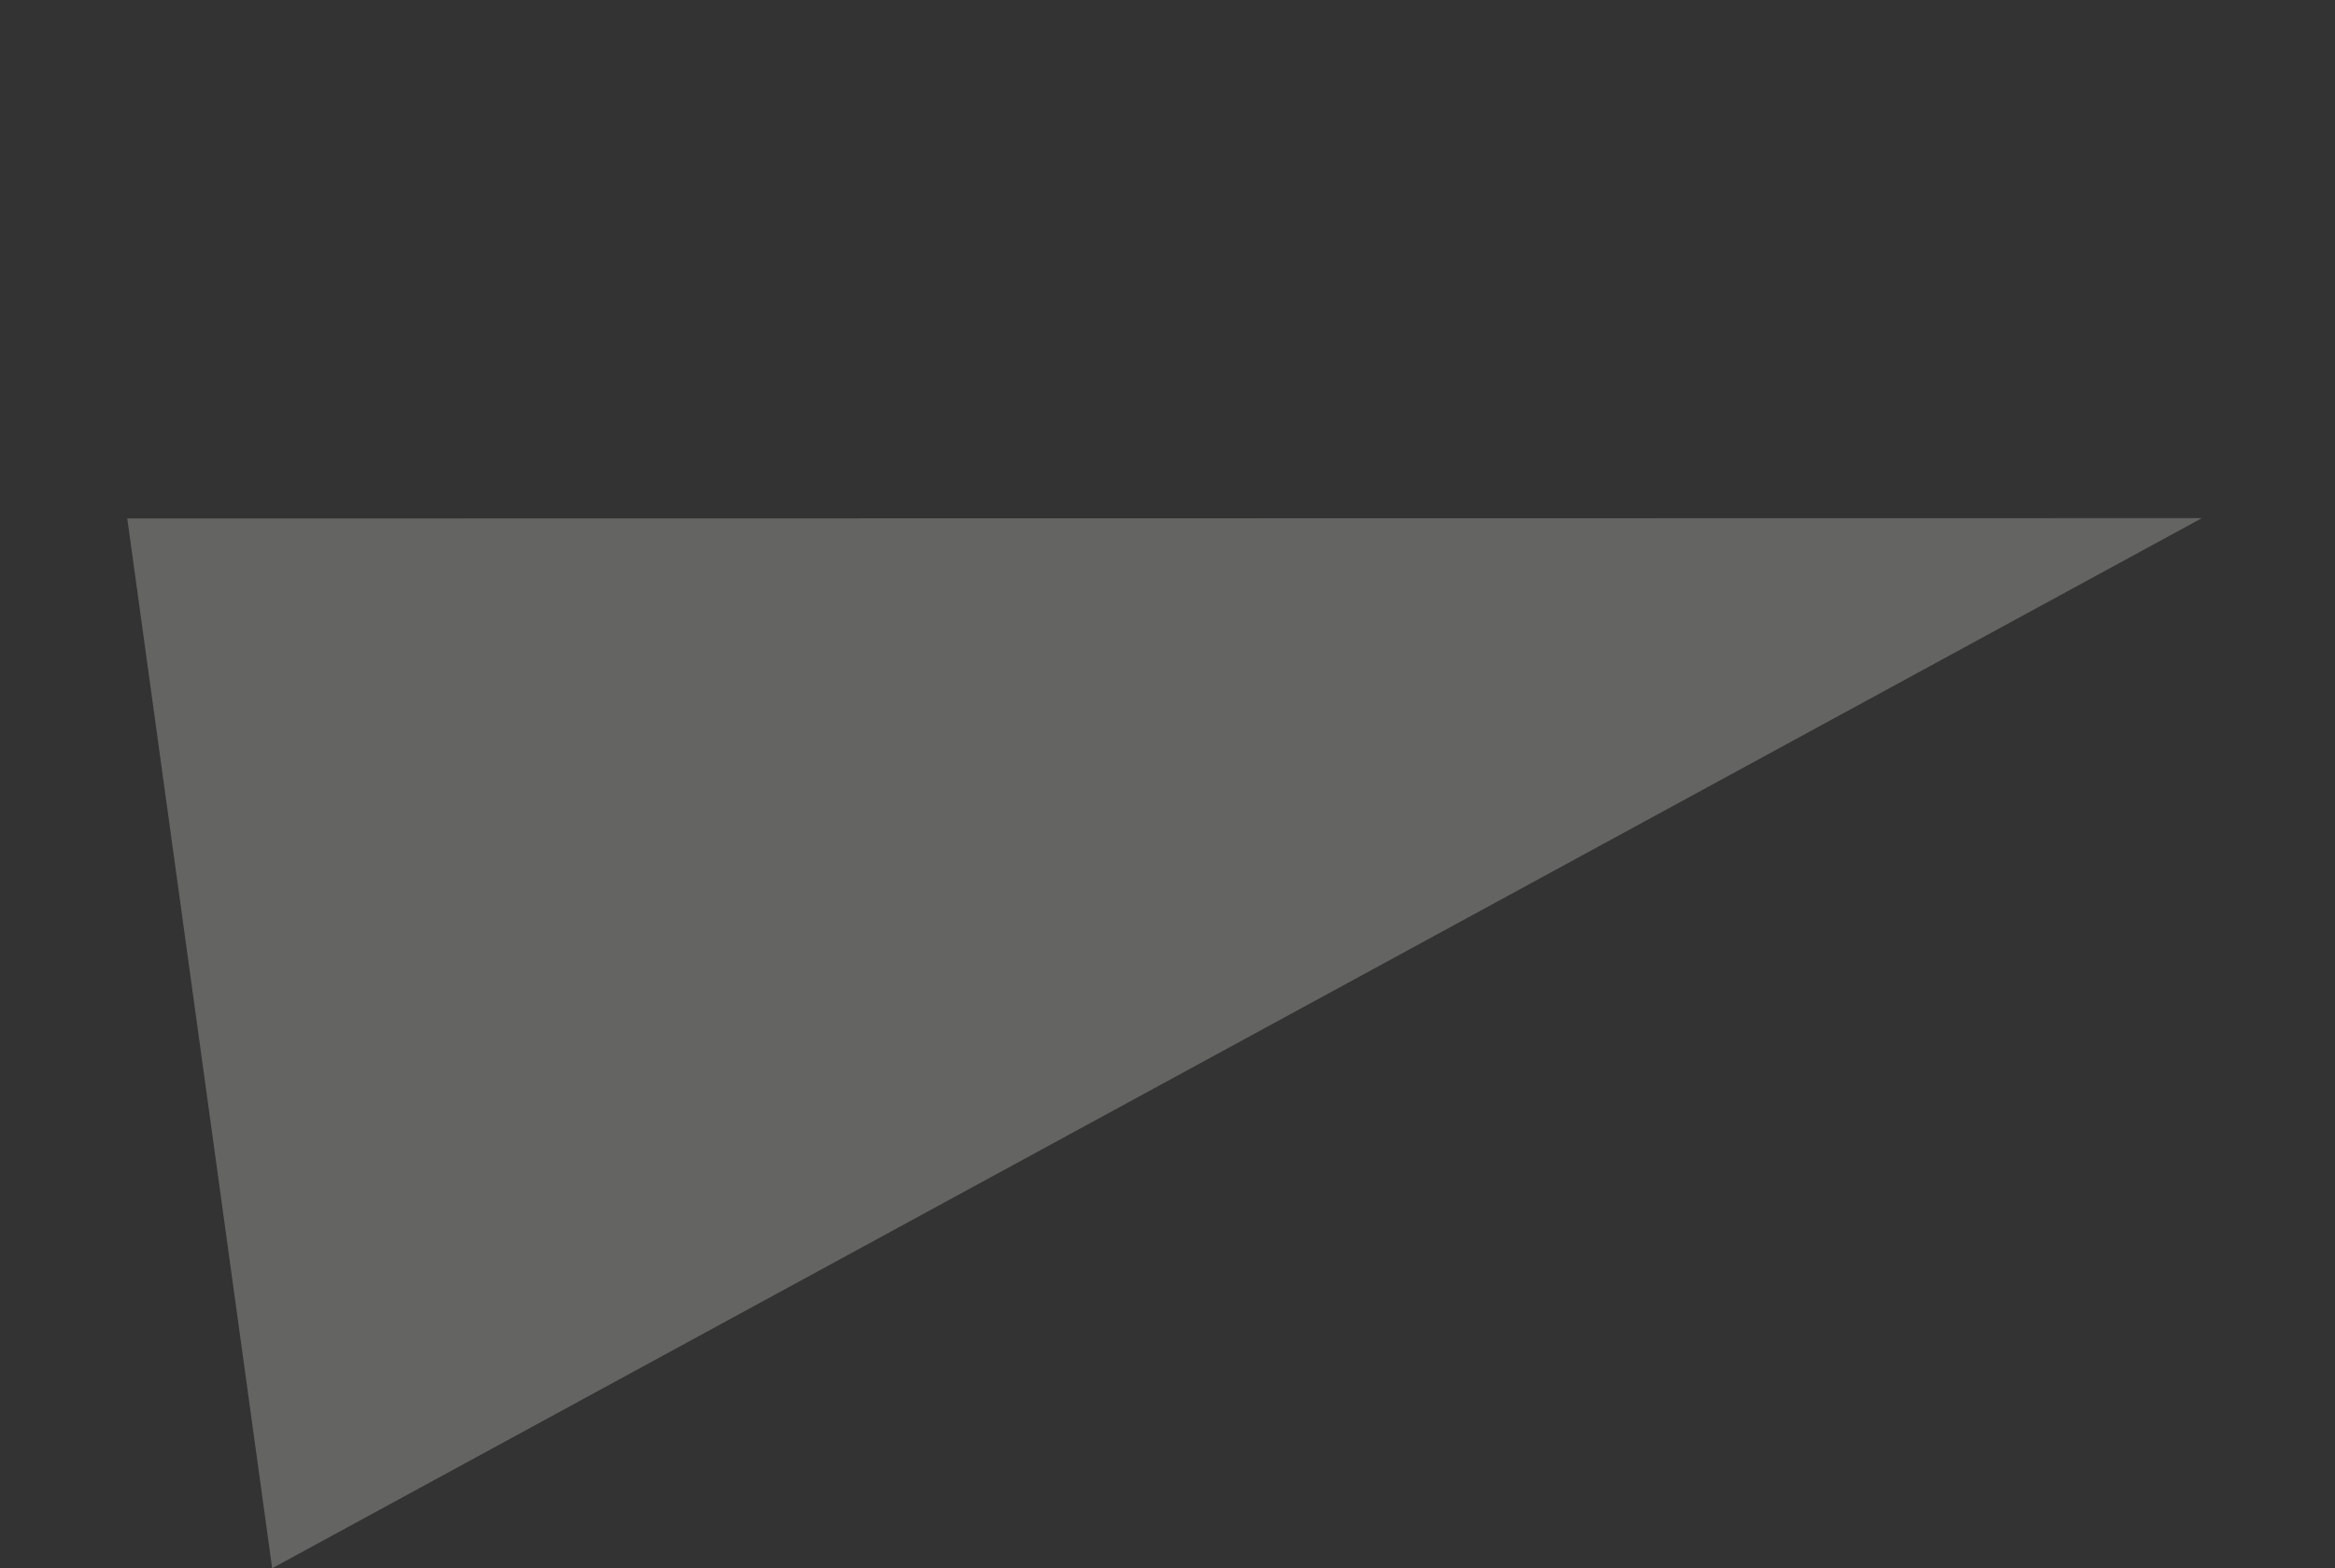 <svg xmlns="http://www.w3.org/2000/svg" width="1040.528" height="698.927" viewBox="0 0 1040.528 698.927">
  <rect x="0" y="0" width="1040.528" height="698.927" fill="#333333" stroke="none"/>
  <path id="driehoek" d="M-934.279,148.483,17.4-80.849-41.386,387.733Z" transform="matrix(-0.966, 0.259, -0.259, -0.966, 117.159, 616.331)" fill="#faf8f4" opacity="0.25"/>
</svg>
